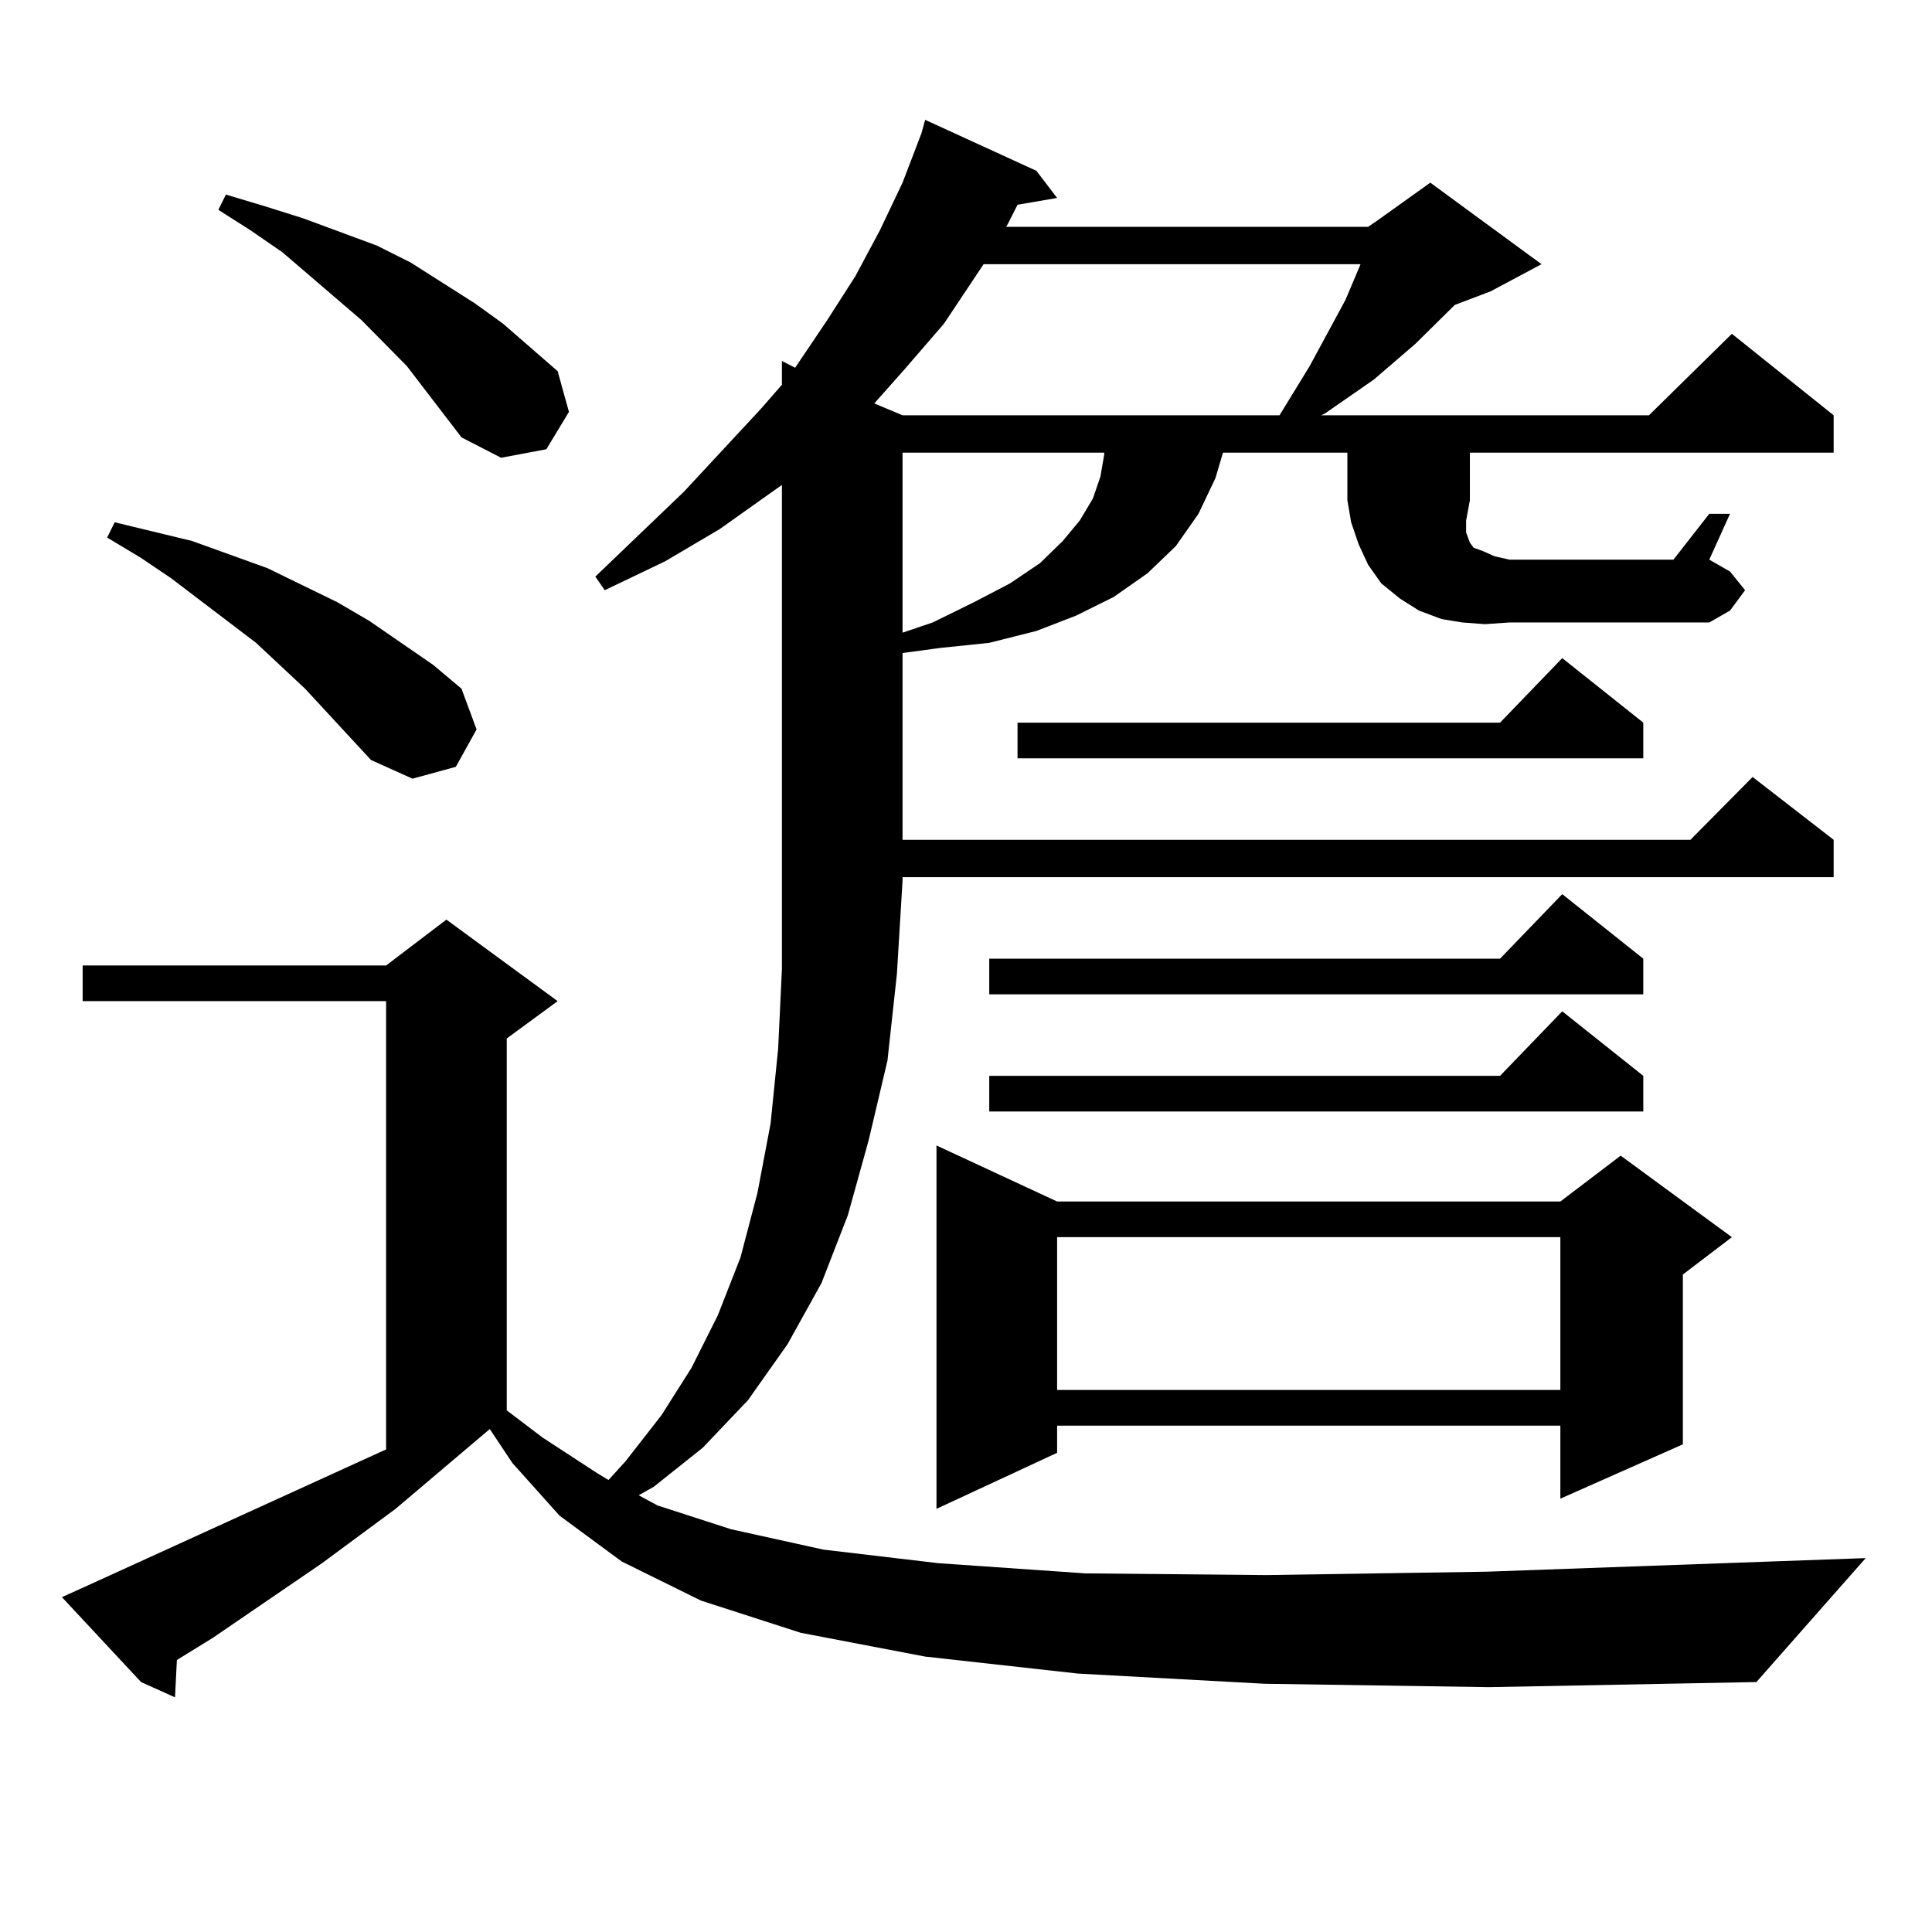 <?xml version="1.0" encoding="utf-8"?>
<!-- Generator: Adobe Illustrator 16.0.0, SVG Export Plug-In . SVG Version: 6.00 Build 0)  -->
<!DOCTYPE svg PUBLIC "-//W3C//DTD SVG 1.1//EN" "http://www.w3.org/Graphics/SVG/1.1/DTD/svg11.dtd">
<svg version="1.1" id="图层_1" xmlns="http://www.w3.org/2000/svg" xmlns:xlink="http://www.w3.org/1999/xlink" x="0px" y="0px"
	 width="1000px" height="1000px" viewBox="0 0 1000 1000" enable-background="new 0 0 1000 1000" xml:space="preserve">
<path d="M760.811,258.906l-1.951,10.547v6.152l0.976,2.637l0.976,2.637l1.951,2.637l4.878,1.758l5.854,2.637l7.805,1.758h84.876
	l18.536-23.73h10.731l-10.731,23.73l10.731,6.152l7.805,9.668l-7.805,10.547l-10.731,6.152H781.298l-12.683,0.879l-11.707-0.879
	l-10.731-1.758l-11.707-4.395l-9.756-6.152l-9.756-7.91l-6.829-9.668l-4.878-10.547l-3.902-11.426l-1.951-11.426v-24.609h-64.389
	l-3.902,13.184l-8.78,18.457l-11.707,16.699l-14.634,14.063l-17.561,12.305l-19.512,9.668l-20.487,7.91l-24.39,6.152l-25.365,2.637
	l-19.512,2.637v96.68h407.795l32.194-32.52l41.95,32.52v19.336H467.159v1.758l-2.927,48.34l-4.878,44.824l-9.756,41.309
	l-10.731,38.672l-13.658,35.156l-17.561,31.641l-20.487,29.004l-23.414,24.609l-25.365,20.215l-7.805,4.395l9.756,5.273
	l38.048,12.305l47.804,10.547l59.511,7.031l76.096,5.273l93.656,0.879l114.144-1.758l196.093-7.031l-56.584,64.16l-138.533,2.637
	l-116.095-1.758l-96.583-5.273l-79.022-8.789l-64.389-12.305l-51.706-16.699l-40.975-20.215l-32.194-23.73l-24.39-27.246
	l-11.707-17.578l-48.779,41.309l-38.048,28.125l-56.584,38.672l-18.536,11.426l-0.976,19.336l-17.561-7.91L32.048,826.68
	l9.756-4.395l158.045-72.07V518.184H42.779v-18.457h157.069l31.219-23.73l57.56,42.188l-26.341,19.336V730l18.536,14.063
	l28.292,18.457l5.854,3.516l8.78-9.668l18.536-23.73l15.609-24.609l13.658-27.246l11.707-29.883l8.78-33.398l6.829-36.035
	l3.902-38.672l1.951-41.309v-45.703V250.996l-32.194,22.852l-28.292,16.699l-31.219,14.941l-4.878-7.031l45.853-43.945
	l39.999-43.066l10.731-12.305v-12.305l6.829,3.516l16.585-24.609l14.634-22.852l12.683-23.73l11.707-24.609l9.756-25.488
	l1.951-7.031l57.56,26.367l10.731,14.063l-20.487,3.516l-4.878,9.668l-0.976,1.758h187.313l3.902-2.637l28.292-20.215l57.56,42.188
	l-26.341,14.063l-18.536,7.031l-20.487,20.215l-21.463,18.457l-25.365,17.578l-1.951,0.879h169.752l42.926-42.188l52.682,42.188
	v19.336H760.811V258.906z M192.044,393.379l-34.146-36.914l-25.365-23.73l-43.901-33.398l-15.609-10.547l-17.561-10.547l3.902-7.91
	L99.363,280l39.023,14.063l36.097,17.578l16.585,9.668l33.17,22.852l14.634,12.305l7.805,21.094l-10.731,19.336l-22.438,6.152
	L192.044,393.379z M238.872,226.387l-28.292-36.914l-23.414-23.73l-40.975-35.156l-16.585-11.426l-16.585-10.547l3.902-7.91
	l20.487,6.152l19.512,6.152l38.048,14.063l17.561,8.789l33.17,21.094l14.634,10.547l28.292,24.609l5.854,21.094l-11.707,19.336
	l-23.414,4.395L238.872,226.387z M509.109,136.738L488.622,167.5l-20.487,23.73l-15.609,17.578l14.634,6.152h195.117l15.609-25.488
	l18.536-34.277l7.805-18.457H509.109z M467.159,234.297v93.164l15.609-5.273l21.463-10.547l18.536-9.668l15.609-10.547L550.084,280
	l8.78-10.547l6.829-11.426l3.902-11.426l1.951-11.426v-0.879H467.159z M547.157,621.895h260.481l31.219-23.73l57.56,42.188
	l-25.365,19.336v87.891l-63.413,28.125V737.91H547.157v14.063l-62.438,29.004V592.891L547.157,621.895z M850.564,496.211v18.457
	H512.036v-18.457H776.42l32.194-33.398L850.564,496.211z M850.564,556.855v18.457H512.036v-18.457H776.42l32.194-33.398
	L850.564,556.855z M850.564,374.043V392.5H526.67v-18.457h249.75l32.194-33.398L850.564,374.043z M547.157,640.352v79.102h260.481
	v-79.102H547.157z"/>
</svg>
